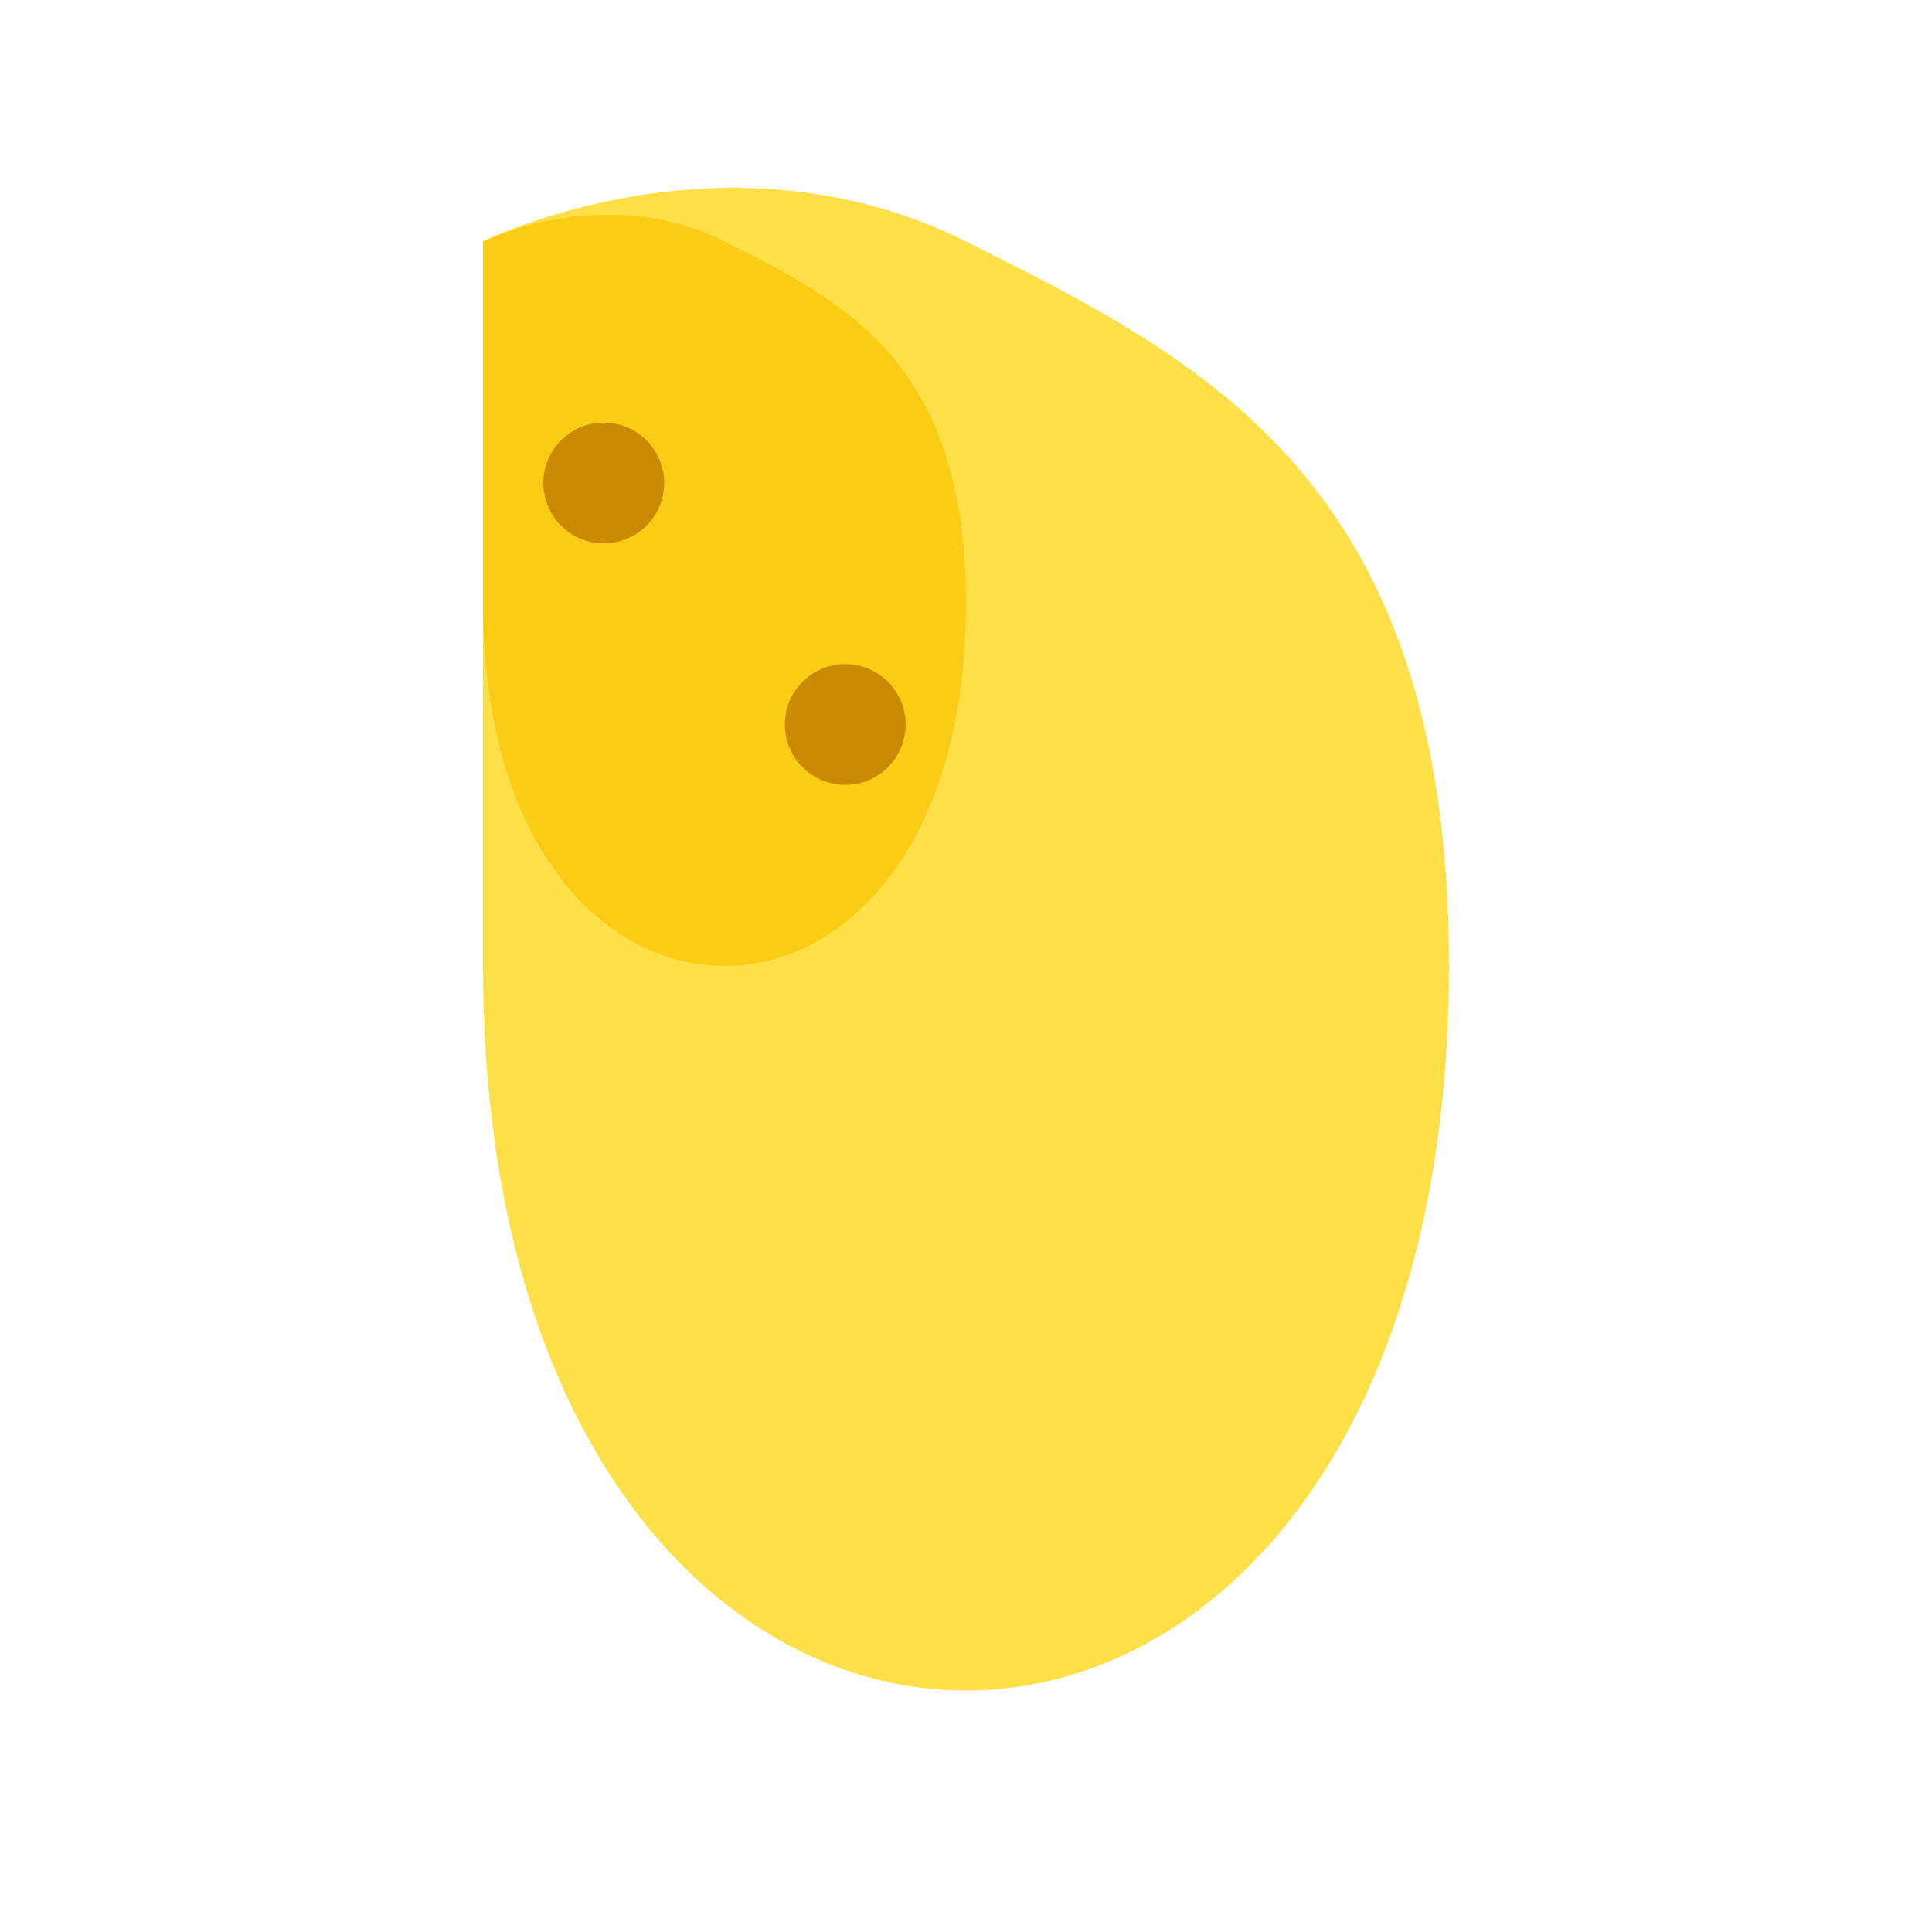 <svg width="32" height="32" viewBox="0 0 32 32" fill="none" xmlns="http://www.w3.org/2000/svg">
  <path d="M8 4C8 4 12 2 16 4C20 6 24 8 24 16C24 24 20 28 16 28C12 28 8 24 8 16C8 8 8 4 8 4Z" fill="#FDE047"/>
  <path d="M8 4C8 4 10 3 12 4C14 5 16 6 16 10C16 14 14 16 12 16C10 16 8 14 8 10C8 6 8 4 8 4Z" fill="#FACC15"/>
  <circle cx="10" cy="8" r="1" fill="#CA8A04"/>
  <circle cx="14" cy="12" r="1" fill="#CA8A04"/>
</svg> 
